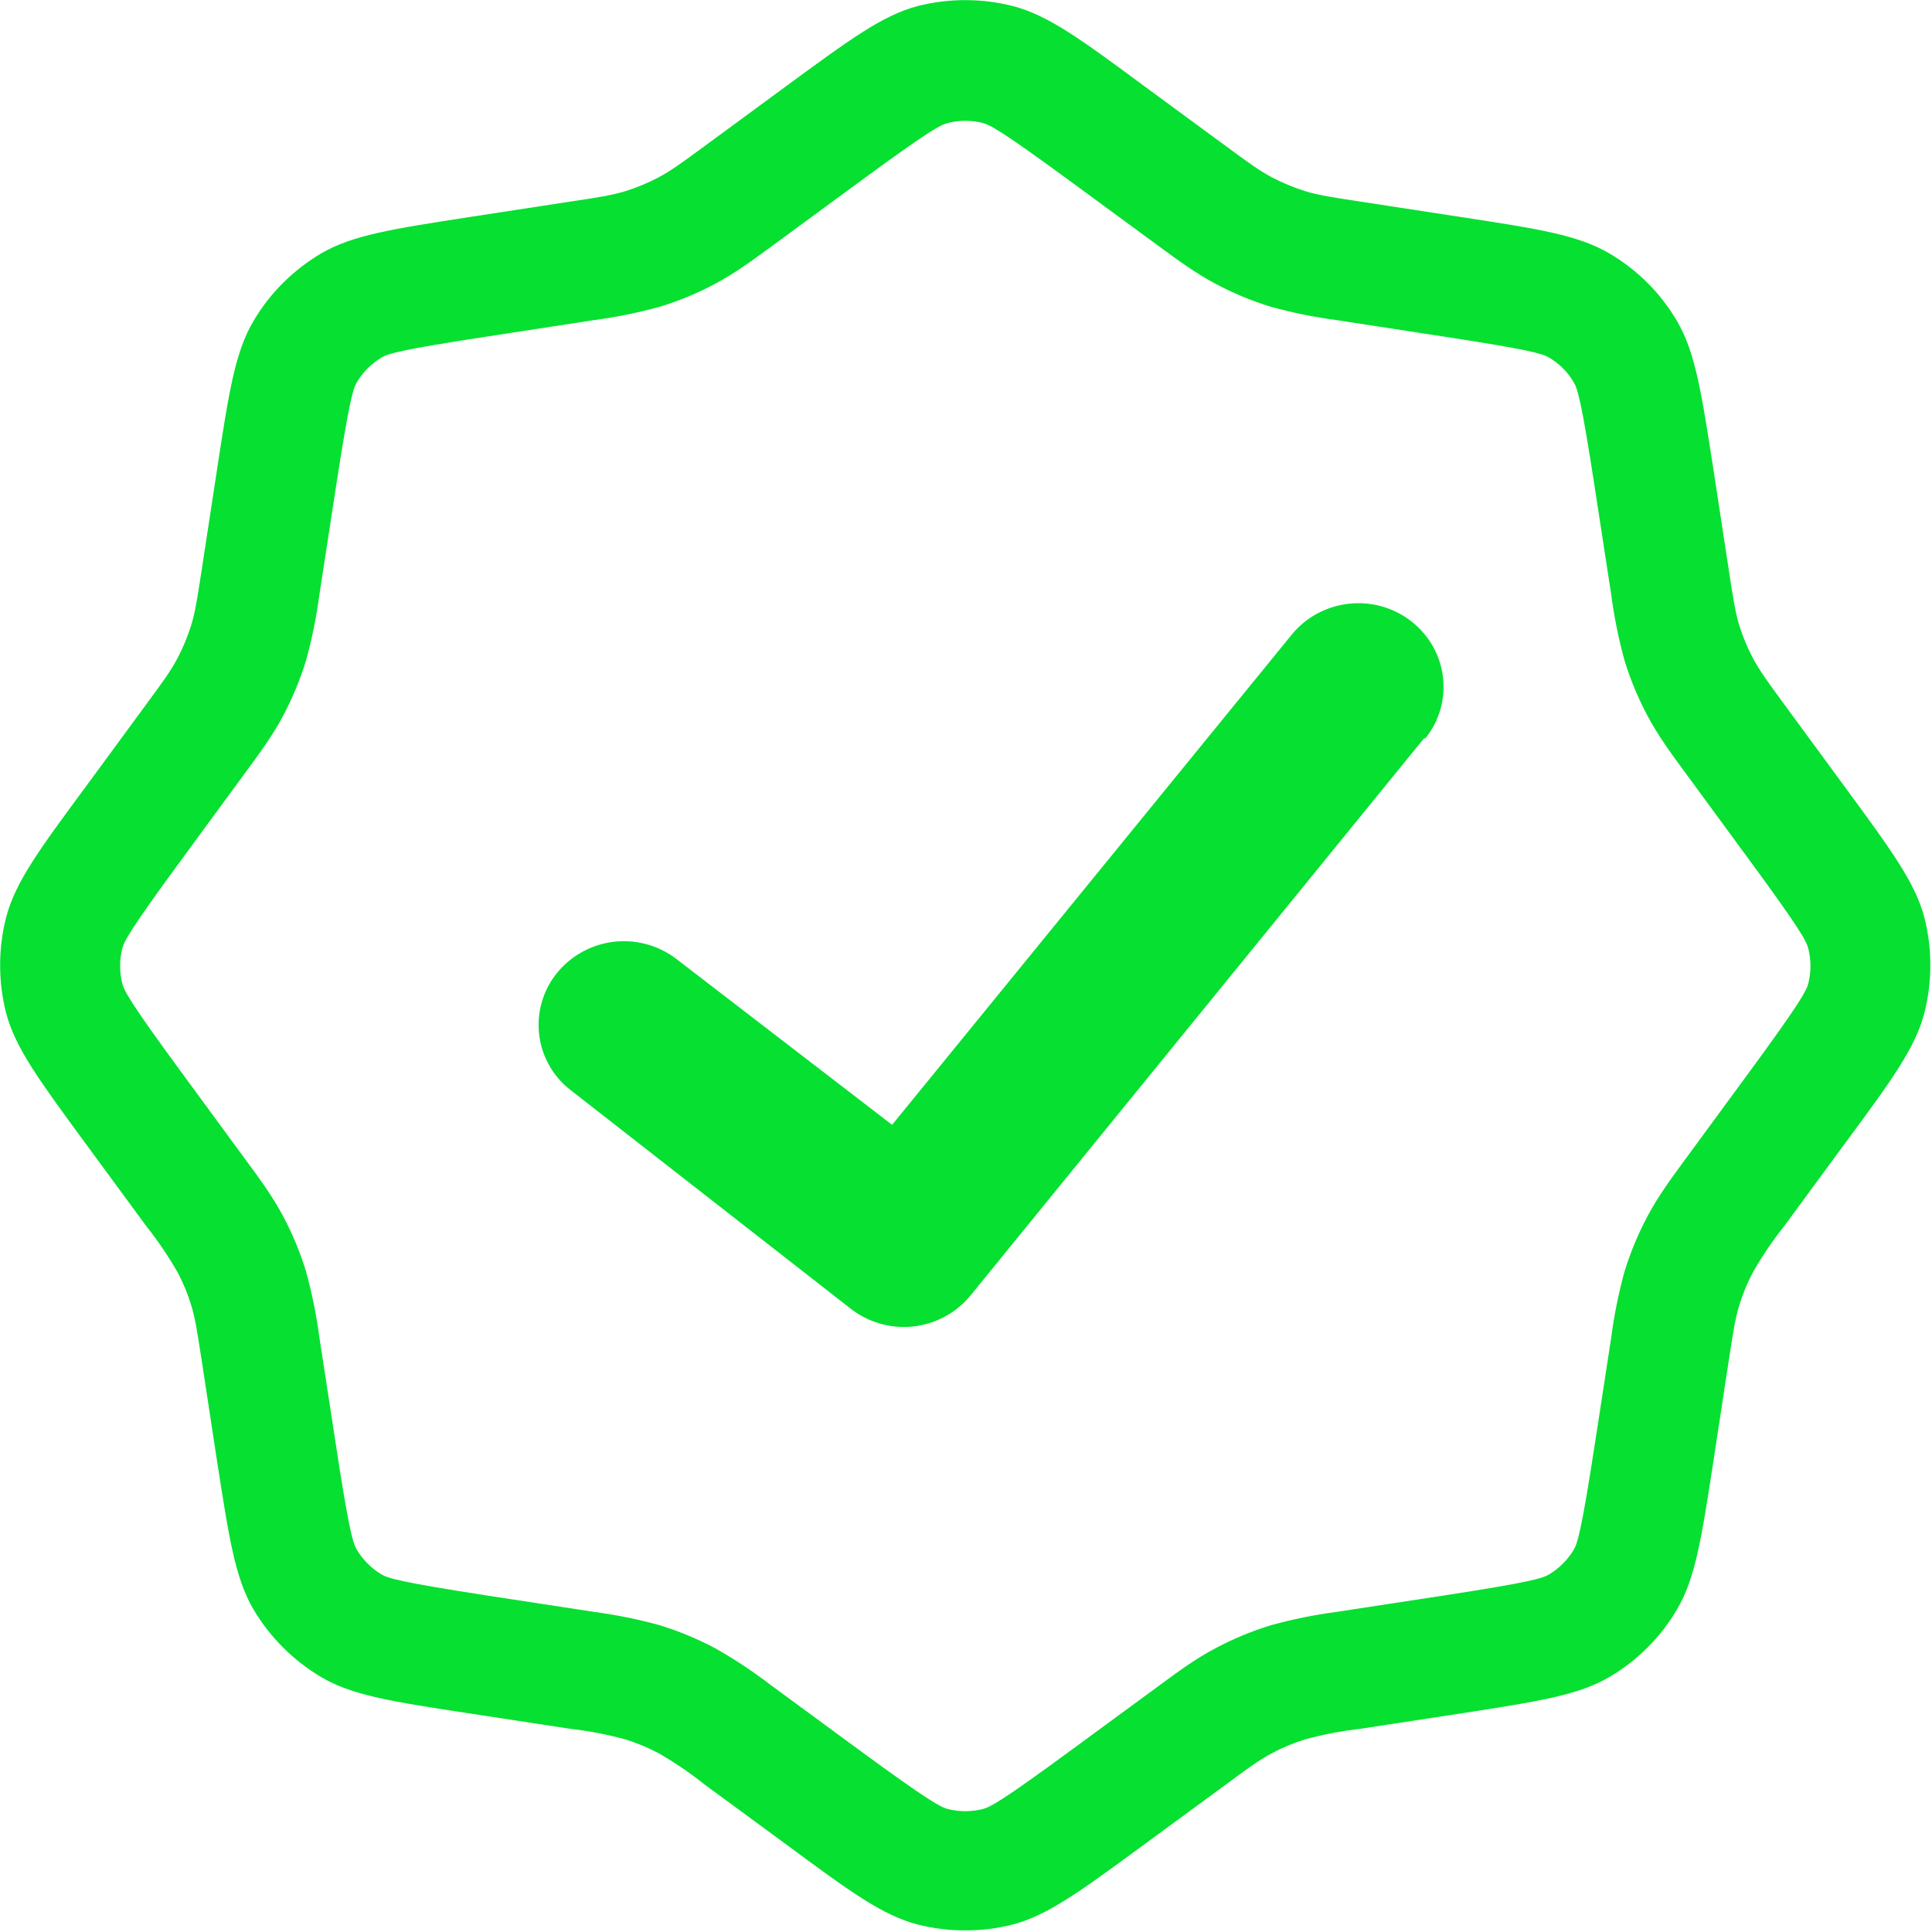<?xml version="1.0" encoding="UTF-8"?>
<svg xmlns="http://www.w3.org/2000/svg" width="24" height="24" viewBox="0 0 24 24" fill="none">
  <g clip-path="url(#clip0_1267_5981)">
    <path d="M17.7 9.18C18.066 8.732 17.991 8.079 17.535 7.721C17.079 7.362 16.412 7.436 16.047 7.883L11.082 13.973L8.427 11.932C8.21 11.756 7.933 11.671 7.654 11.696C7.376 11.721 7.118 11.854 6.936 12.066C6.847 12.17 6.78 12.291 6.739 12.421C6.697 12.552 6.682 12.689 6.695 12.826C6.707 12.962 6.747 13.095 6.812 13.215C6.876 13.336 6.965 13.443 7.071 13.528L10.551 16.244C10.771 16.422 11.052 16.507 11.334 16.479C11.616 16.451 11.876 16.312 12.056 16.093L17.696 9.164L17.7 9.18Z" fill="#06E030"></path>
    <path fill-rule="evenodd" clip-rule="evenodd" d="M9.765 1.071C10.566 0.483 10.967 0.189 11.4 0.075C11.787 -0.023 12.193 -0.023 12.581 0.075C13.019 0.189 13.421 0.483 14.216 1.071L15.231 1.817C15.509 2.021 15.648 2.123 15.798 2.202C15.932 2.272 16.072 2.33 16.217 2.376C16.38 2.425 16.55 2.451 16.89 2.503L18.135 2.694C19.118 2.844 19.608 2.921 19.995 3.15C20.34 3.353 20.628 3.64 20.831 3.986C21.06 4.375 21.135 4.867 21.287 5.846L21.477 7.09C21.53 7.431 21.555 7.602 21.605 7.766C21.65 7.91 21.708 8.05 21.779 8.182C21.86 8.332 21.96 8.472 22.164 8.749L22.91 9.765C23.498 10.566 23.792 10.966 23.906 11.4C24.004 11.787 24.004 12.193 23.906 12.581C23.793 13.018 23.498 13.421 22.91 14.216L22.164 15.231C22.021 15.41 21.893 15.6 21.779 15.798C21.707 15.932 21.649 16.073 21.605 16.218C21.555 16.38 21.53 16.549 21.477 16.89L21.287 18.135C21.137 19.117 21.06 19.608 20.831 19.995C20.628 20.34 20.34 20.628 19.995 20.831C19.605 21.06 19.113 21.135 18.135 21.287L16.89 21.477C16.663 21.503 16.438 21.546 16.217 21.606C16.072 21.65 15.932 21.708 15.798 21.78C15.648 21.86 15.509 21.96 15.231 22.166L14.216 22.911C13.415 23.499 13.014 23.793 12.581 23.907C12.193 24.005 11.787 24.005 11.4 23.907C10.962 23.793 10.56 23.499 9.765 22.911L8.75 22.166C8.571 22.023 8.381 21.894 8.183 21.78C8.049 21.709 7.909 21.651 7.764 21.606C7.543 21.546 7.318 21.503 7.091 21.477L5.846 21.287C4.863 21.137 4.371 21.061 3.986 20.831C3.642 20.626 3.355 20.339 3.15 19.995C2.921 19.605 2.846 19.113 2.694 18.135L2.504 16.89C2.451 16.549 2.426 16.38 2.376 16.216C2.332 16.072 2.274 15.931 2.202 15.798C2.088 15.6 1.959 15.41 1.817 15.231L1.071 14.216C0.483 13.415 0.189 13.015 0.075 12.581C-0.023 12.193 -0.023 11.787 0.075 11.4C0.188 10.962 0.483 10.56 1.071 9.765L1.817 8.749C2.021 8.472 2.123 8.332 2.202 8.182C2.272 8.05 2.33 7.91 2.376 7.764C2.426 7.601 2.451 7.431 2.504 7.09L2.694 5.846C2.844 4.863 2.921 4.371 3.15 3.986C3.353 3.64 3.641 3.356 3.986 3.15C4.376 2.921 4.868 2.845 5.846 2.694L7.091 2.503C7.431 2.453 7.602 2.425 7.764 2.376C7.909 2.331 8.049 2.273 8.183 2.202C8.333 2.123 8.472 2.021 8.75 1.817L9.765 1.071ZM13.335 2.28L14.402 3.063C14.628 3.229 14.852 3.394 15.101 3.526C15.321 3.643 15.549 3.738 15.785 3.81C16.055 3.885 16.329 3.94 16.607 3.977L17.915 4.178C19.026 4.348 19.164 4.395 19.245 4.443C19.372 4.519 19.473 4.62 19.548 4.746C19.596 4.827 19.644 4.965 19.814 6.077L20.015 7.385C20.051 7.662 20.107 7.937 20.181 8.207C20.254 8.444 20.349 8.672 20.465 8.89C20.597 9.139 20.762 9.363 20.928 9.589L21.711 10.656C22.377 11.562 22.44 11.693 22.464 11.786C22.499 11.926 22.499 12.074 22.464 12.214C22.44 12.306 22.377 12.437 21.711 13.344L20.928 14.411C20.762 14.637 20.597 14.861 20.465 15.11C20.349 15.328 20.254 15.557 20.181 15.793C20.107 16.063 20.051 16.338 20.015 16.616L19.814 17.924C19.643 19.035 19.596 19.173 19.548 19.254C19.473 19.378 19.369 19.482 19.245 19.557C19.164 19.605 19.026 19.653 17.915 19.823L16.607 20.023C16.329 20.06 16.055 20.115 15.785 20.19C15.548 20.263 15.319 20.358 15.101 20.474C14.852 20.605 14.628 20.77 14.402 20.937L13.335 21.72C12.429 22.386 12.299 22.449 12.206 22.473C12.065 22.508 11.918 22.508 11.777 22.473C11.685 22.449 11.555 22.386 10.647 21.72L9.581 20.937C9.359 20.766 9.125 20.611 8.882 20.474C8.663 20.358 8.434 20.263 8.198 20.19C7.928 20.115 7.653 20.06 7.376 20.023L6.068 19.823C4.956 19.651 4.818 19.605 4.737 19.557C4.613 19.482 4.509 19.378 4.434 19.254C4.386 19.173 4.338 19.035 4.169 17.924L3.968 16.616C3.931 16.338 3.876 16.063 3.801 15.793C3.729 15.557 3.634 15.328 3.518 15.11C3.386 14.861 3.221 14.637 3.054 14.411L2.271 13.344C1.605 12.438 1.542 12.307 1.518 12.214C1.484 12.074 1.484 11.926 1.518 11.786C1.542 11.694 1.605 11.563 2.271 10.656L3.054 9.589C3.221 9.363 3.386 9.139 3.518 8.89C3.634 8.671 3.728 8.443 3.801 8.207C3.876 7.937 3.931 7.662 3.968 7.385L4.169 6.077C4.34 4.965 4.386 4.827 4.434 4.746C4.509 4.622 4.613 4.518 4.737 4.443C4.818 4.395 4.956 4.347 6.068 4.178L7.376 3.977C7.653 3.94 7.928 3.885 8.198 3.81C8.436 3.737 8.664 3.643 8.882 3.526C9.131 3.394 9.354 3.229 9.581 3.063L10.647 2.28C11.553 1.614 11.684 1.551 11.777 1.527C11.918 1.492 12.065 1.492 12.206 1.527C12.297 1.551 12.428 1.614 13.335 2.28Z" fill="#06E030"></path>
  </g>
  <defs>
    <clipPath id="clip0_1267_5981">
      <rect width="24" height="24" fill="white"></rect>
    </clipPath>
  </defs>
</svg>
